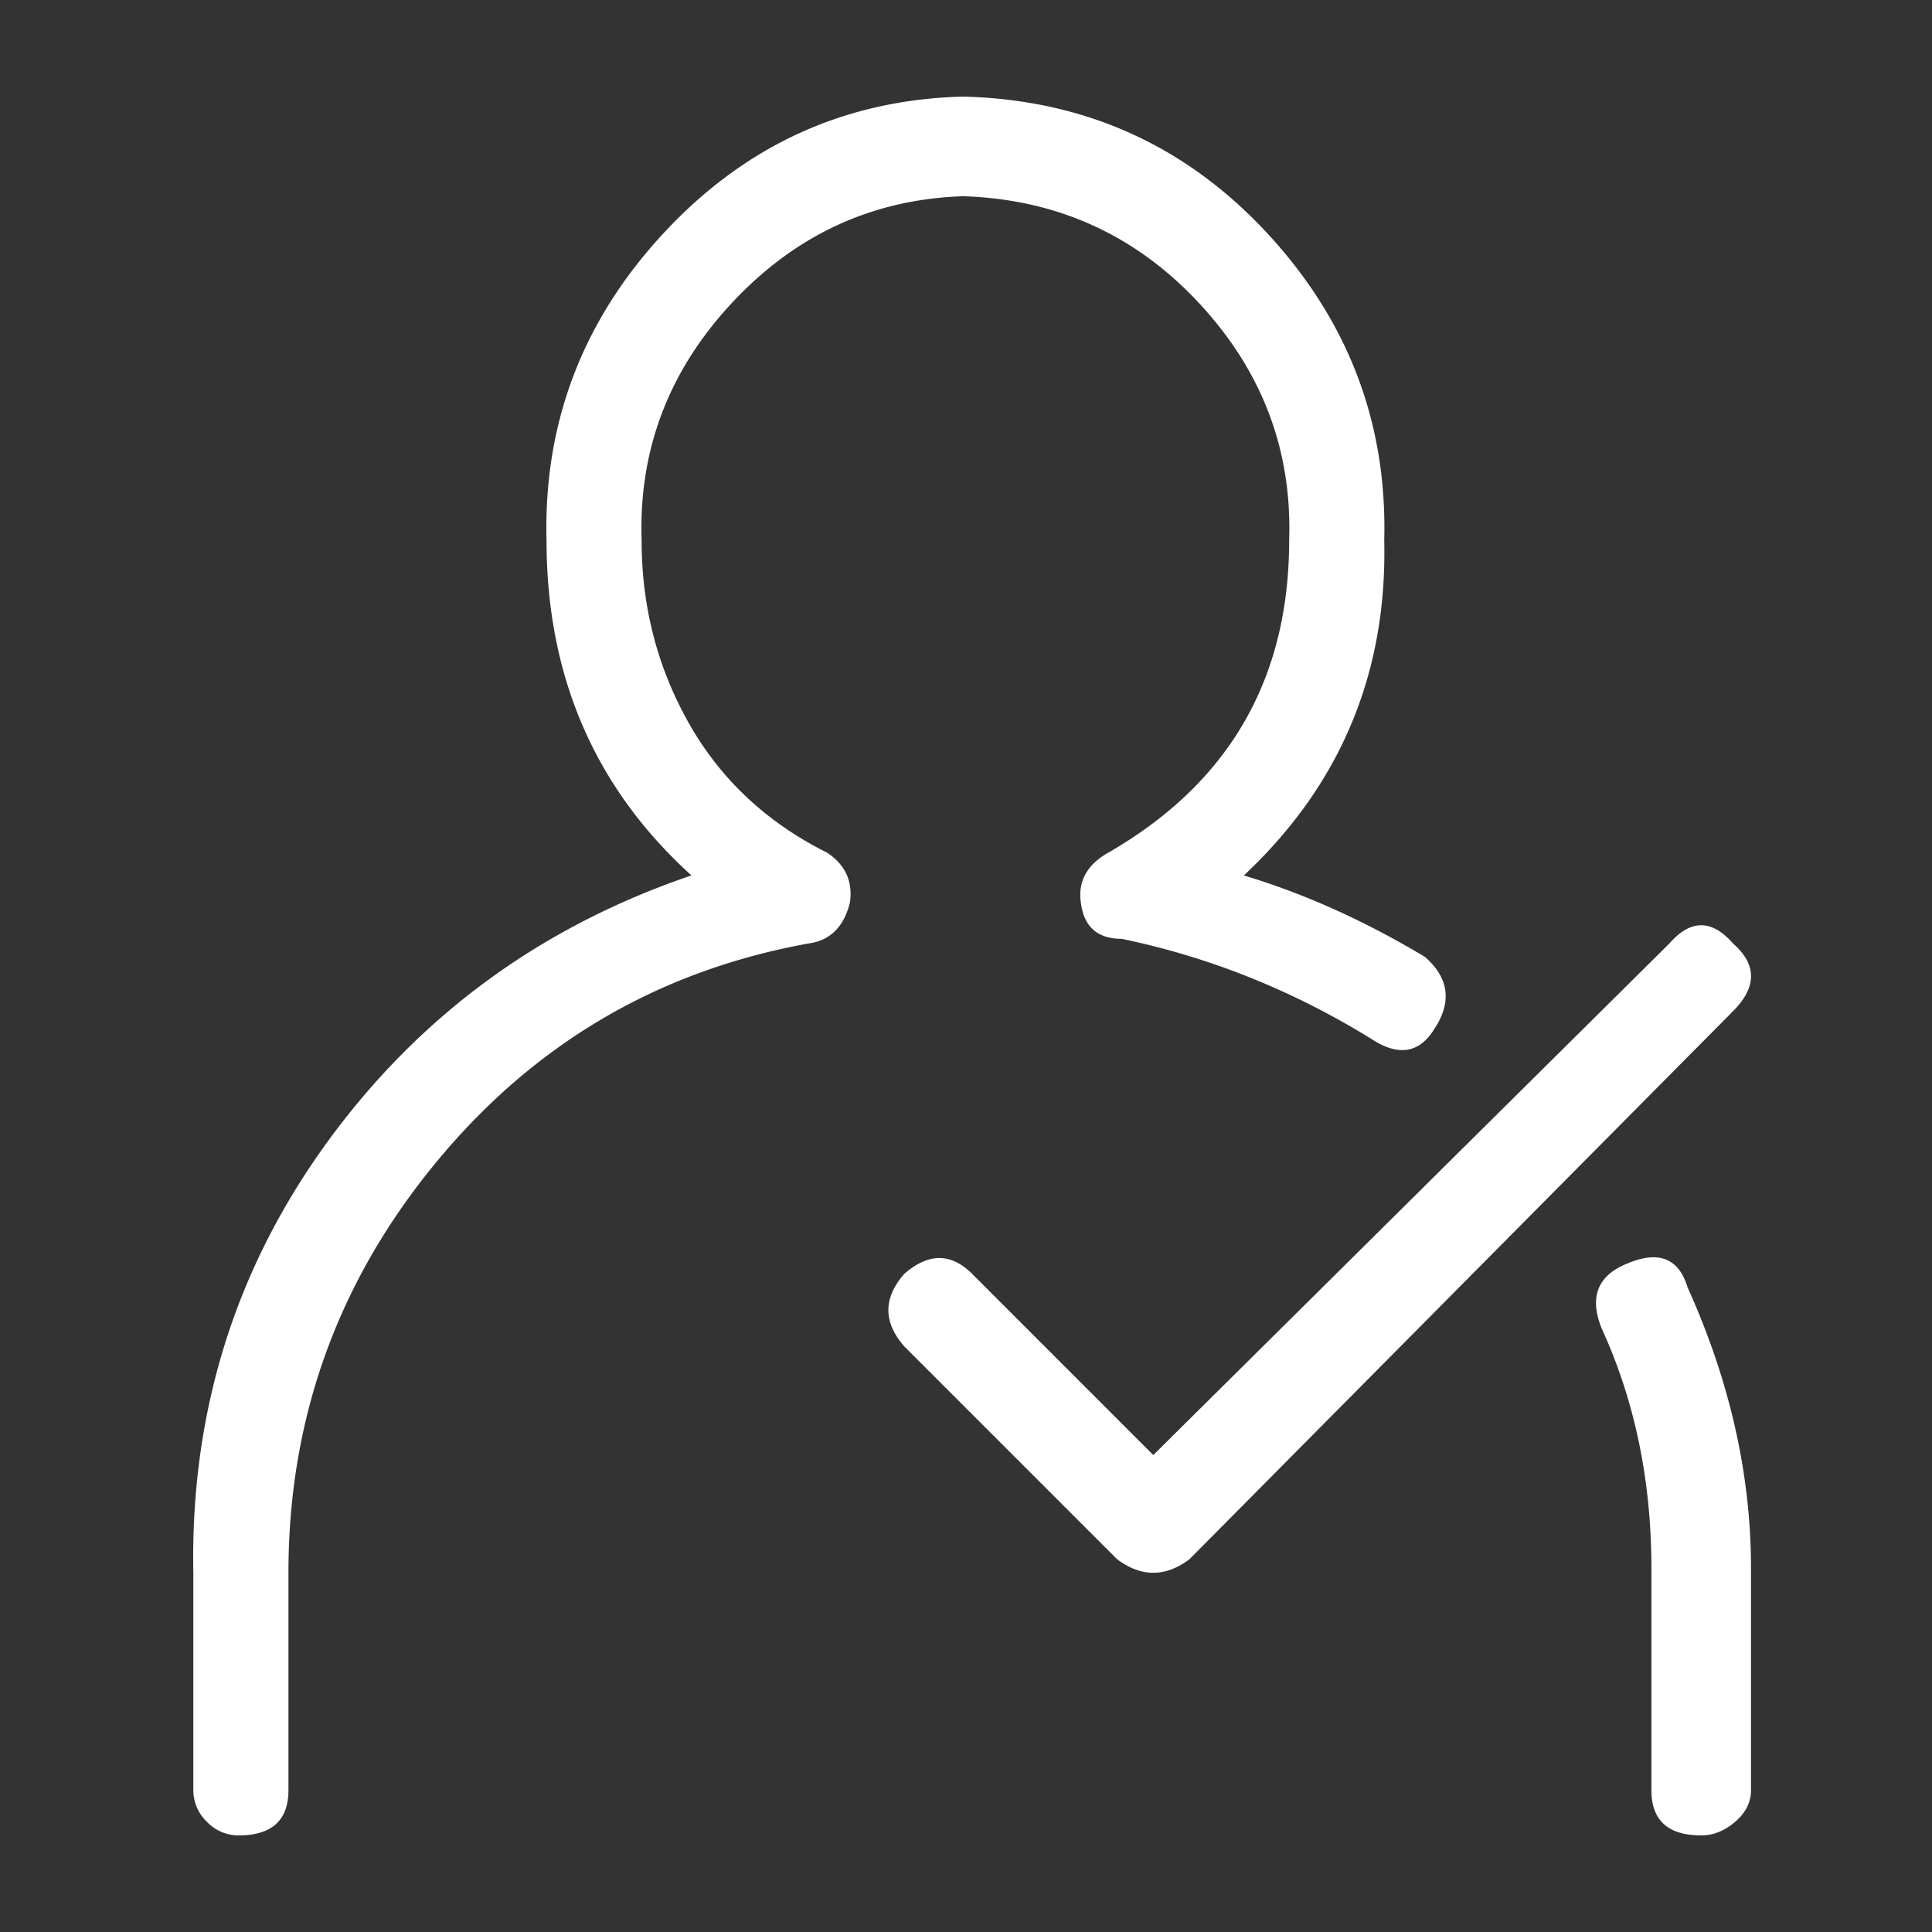 <svg viewBox="0 0 60 60" xmlns="http://www.w3.org/2000/svg" xmlns:xlink="http://www.w3.org/1999/xlink">
  <rect x="0" y="0" width="60" height="60" fill="#333333" stroke="none"/>
  <defs>
    <path d="M7.41 57a1.35 1.35 0 0 1-.984-.422 1.35 1.35 0 0 1-.422-.984v-6.75c-.093-4.969 1.29-9.422 4.149-13.36 2.86-3.937 6.633-6.703 11.32-8.297-3-2.718-4.5-6.187-4.5-10.406-.094-3.656 1.125-6.843 3.656-9.562C23.161 4.5 26.254 3.094 29.911 3c3.75.094 6.89 1.5 9.422 4.219 2.53 2.719 3.75 5.906 3.656 9.562.094 4.125-1.36 7.594-4.36 10.407 1.875.562 3.75 1.406 5.625 2.53.75.657.844 1.407.282 2.25-.469.75-1.125.845-1.969.282-2.438-1.5-5.016-2.531-7.734-3.094-.75 0-1.172-.375-1.266-1.125-.094-.656.187-1.172.844-1.547 3.75-2.156 5.625-5.39 5.625-9.703.093-2.812-.844-5.273-2.813-7.383-1.969-2.109-4.406-3.21-7.312-3.304-2.813.094-5.203 1.195-7.172 3.304-1.969 2.11-2.906 4.57-2.813 7.383 0 2.063.493 3.961 1.477 5.696.984 1.734 2.414 3.07 4.289 4.007.562.375.797.891.703 1.547-.187.75-.61 1.172-1.266 1.266-4.687.844-8.554 3.117-11.601 6.82-3.047 3.703-4.57 7.945-4.57 12.727v6.75C8.958 56.53 8.442 57 7.41 57zm29.532-8.578c-.375.281-.75.422-1.125.422s-.75-.14-1.125-.422l-6.61-6.61c-.656-.75-.656-1.5 0-2.25.75-.656 1.454-.656 2.11 0l5.625 5.626 16.031-15.891c.656-.75 1.313-.75 1.969 0 .75.656.75 1.36 0 2.11L36.942 48.421zM52.832 57c-1.03 0-1.546-.469-1.546-1.406v-6.89c0-2.72-.516-5.204-1.547-7.454-.375-.938-.14-1.594.703-1.969 1.031-.469 1.687-.234 1.969.703 1.312 2.907 1.968 5.813 1.968 8.72v6.89c0 .375-.164.703-.492.984-.328.281-.68.422-1.054.422z" id="a"/>
  </defs>
  <use fill="#FFF" xlink:href="#a"/>
</svg>
